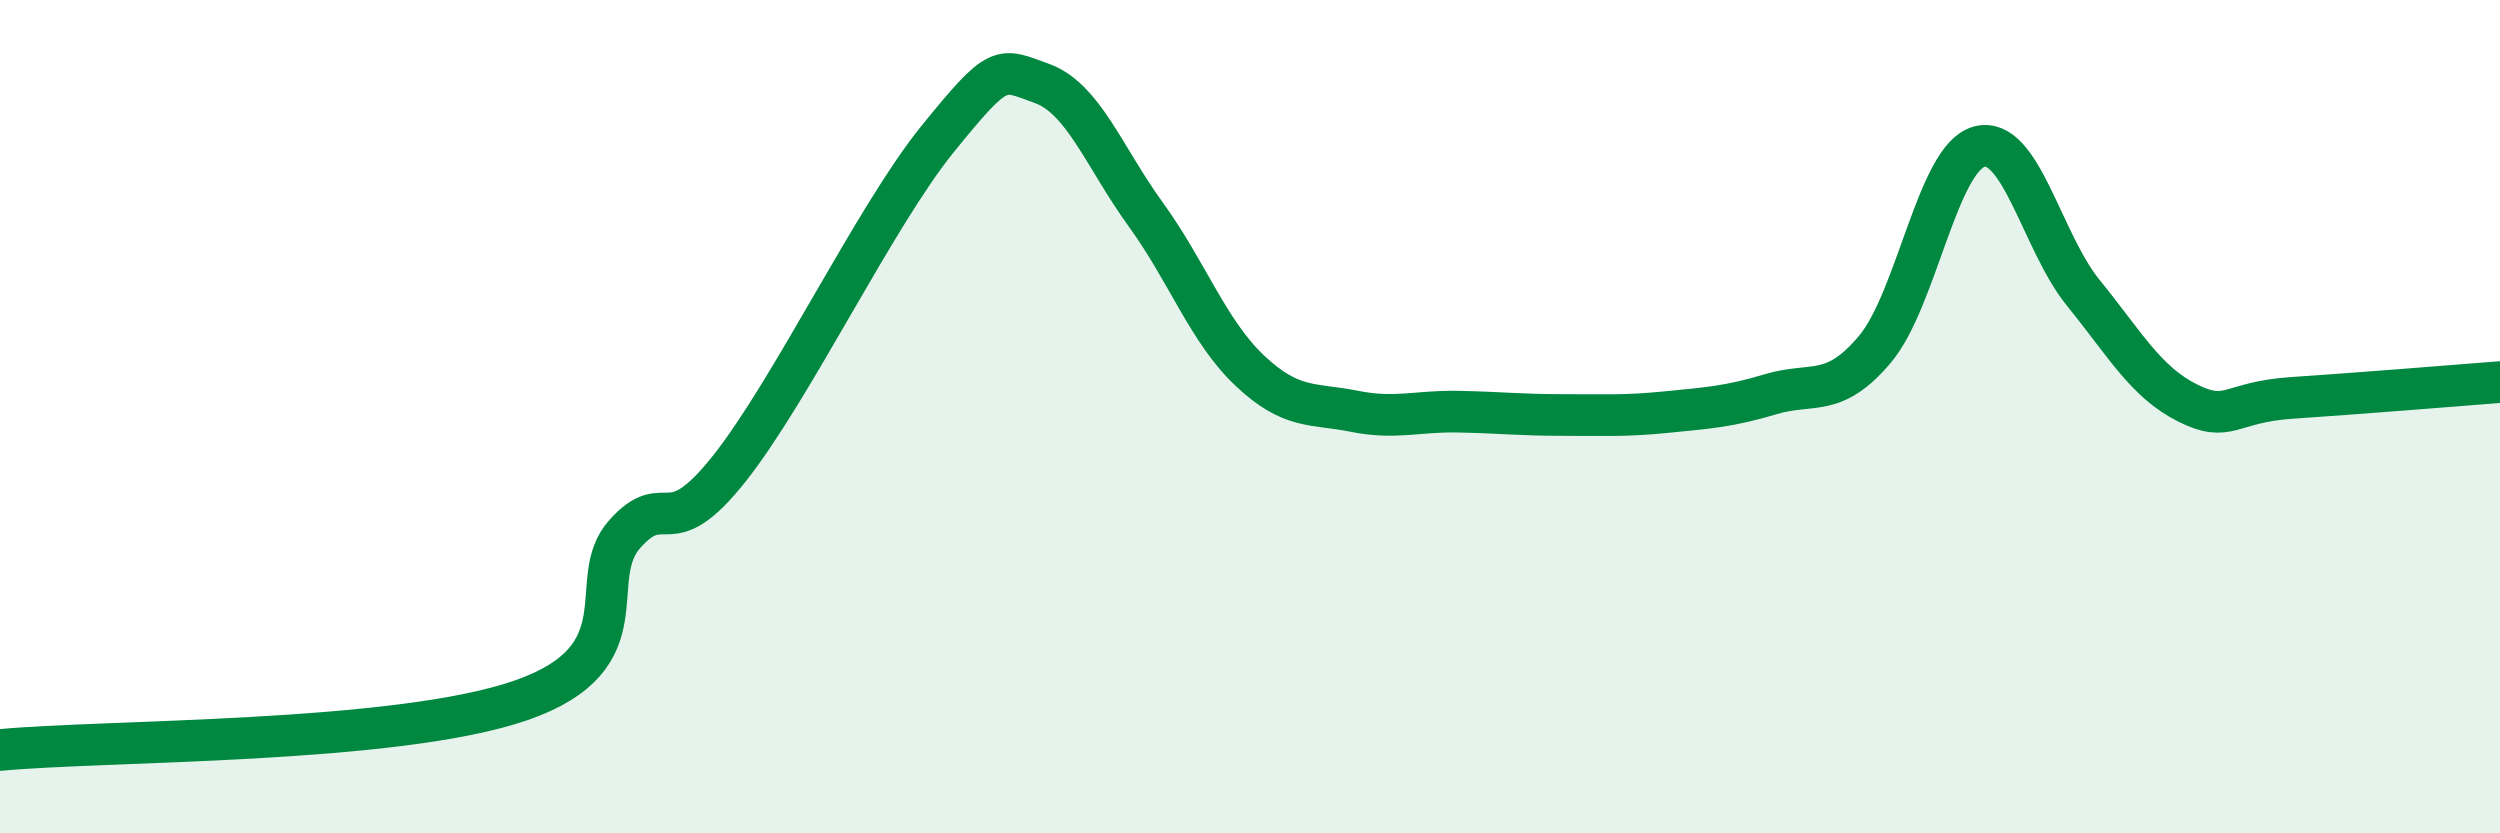 
    <svg width="60" height="20" viewBox="0 0 60 20" xmlns="http://www.w3.org/2000/svg">
      <path
        d="M 0,18 C 2.5,17.76 9.5,17.85 12.5,16.81 C 15.5,15.77 14,13.92 15,12.81 C 16,11.7 16,13.14 17.5,11.25 C 19,9.36 21,5.19 22.5,3.34 C 24,1.49 24,1.64 25,2 C 26,2.36 26.5,3.77 27.5,5.15 C 28.5,6.53 29,7.96 30,8.9 C 31,9.84 31.5,9.67 32.5,9.87 C 33.5,10.07 34,9.86 35,9.88 C 36,9.9 36.5,9.96 37.5,9.96 C 38.5,9.96 39,9.99 40,9.89 C 41,9.79 41.5,9.76 42.5,9.46 C 43.5,9.16 44,9.57 45,8.38 C 46,7.19 46.5,3.79 47.5,3.52 C 48.5,3.25 49,5.8 50,7.03 C 51,8.26 51.5,9.17 52.5,9.67 C 53.5,10.17 53.5,9.65 55,9.55 C 56.5,9.45 59,9.25 60,9.17L60 20L0 20Z"
        fill="#008740"
        opacity="0.1"
        stroke-linecap="round"
        stroke-linejoin="round"
      />
      <path
        d="M 0,18 C 2.5,17.76 9.5,17.85 12.5,16.81 C 15.5,15.77 14,13.92 15,12.81 C 16,11.7 16,13.14 17.5,11.25 C 19,9.36 21,5.19 22.5,3.34 C 24,1.49 24,1.64 25,2 C 26,2.36 26.5,3.77 27.5,5.15 C 28.5,6.53 29,7.96 30,8.9 C 31,9.84 31.5,9.67 32.5,9.87 C 33.5,10.07 34,9.86 35,9.88 C 36,9.9 36.5,9.96 37.5,9.96 C 38.5,9.96 39,9.99 40,9.89 C 41,9.79 41.5,9.76 42.5,9.46 C 43.5,9.16 44,9.57 45,8.38 C 46,7.19 46.5,3.79 47.5,3.52 C 48.5,3.25 49,5.8 50,7.03 C 51,8.26 51.5,9.17 52.5,9.67 C 53.5,10.17 53.5,9.65 55,9.55 C 56.5,9.45 59,9.25 60,9.17"
        stroke="#008740"
        stroke-width="1"
        fill="none"
        stroke-linecap="round"
        stroke-linejoin="round"
      />
    </svg>
  